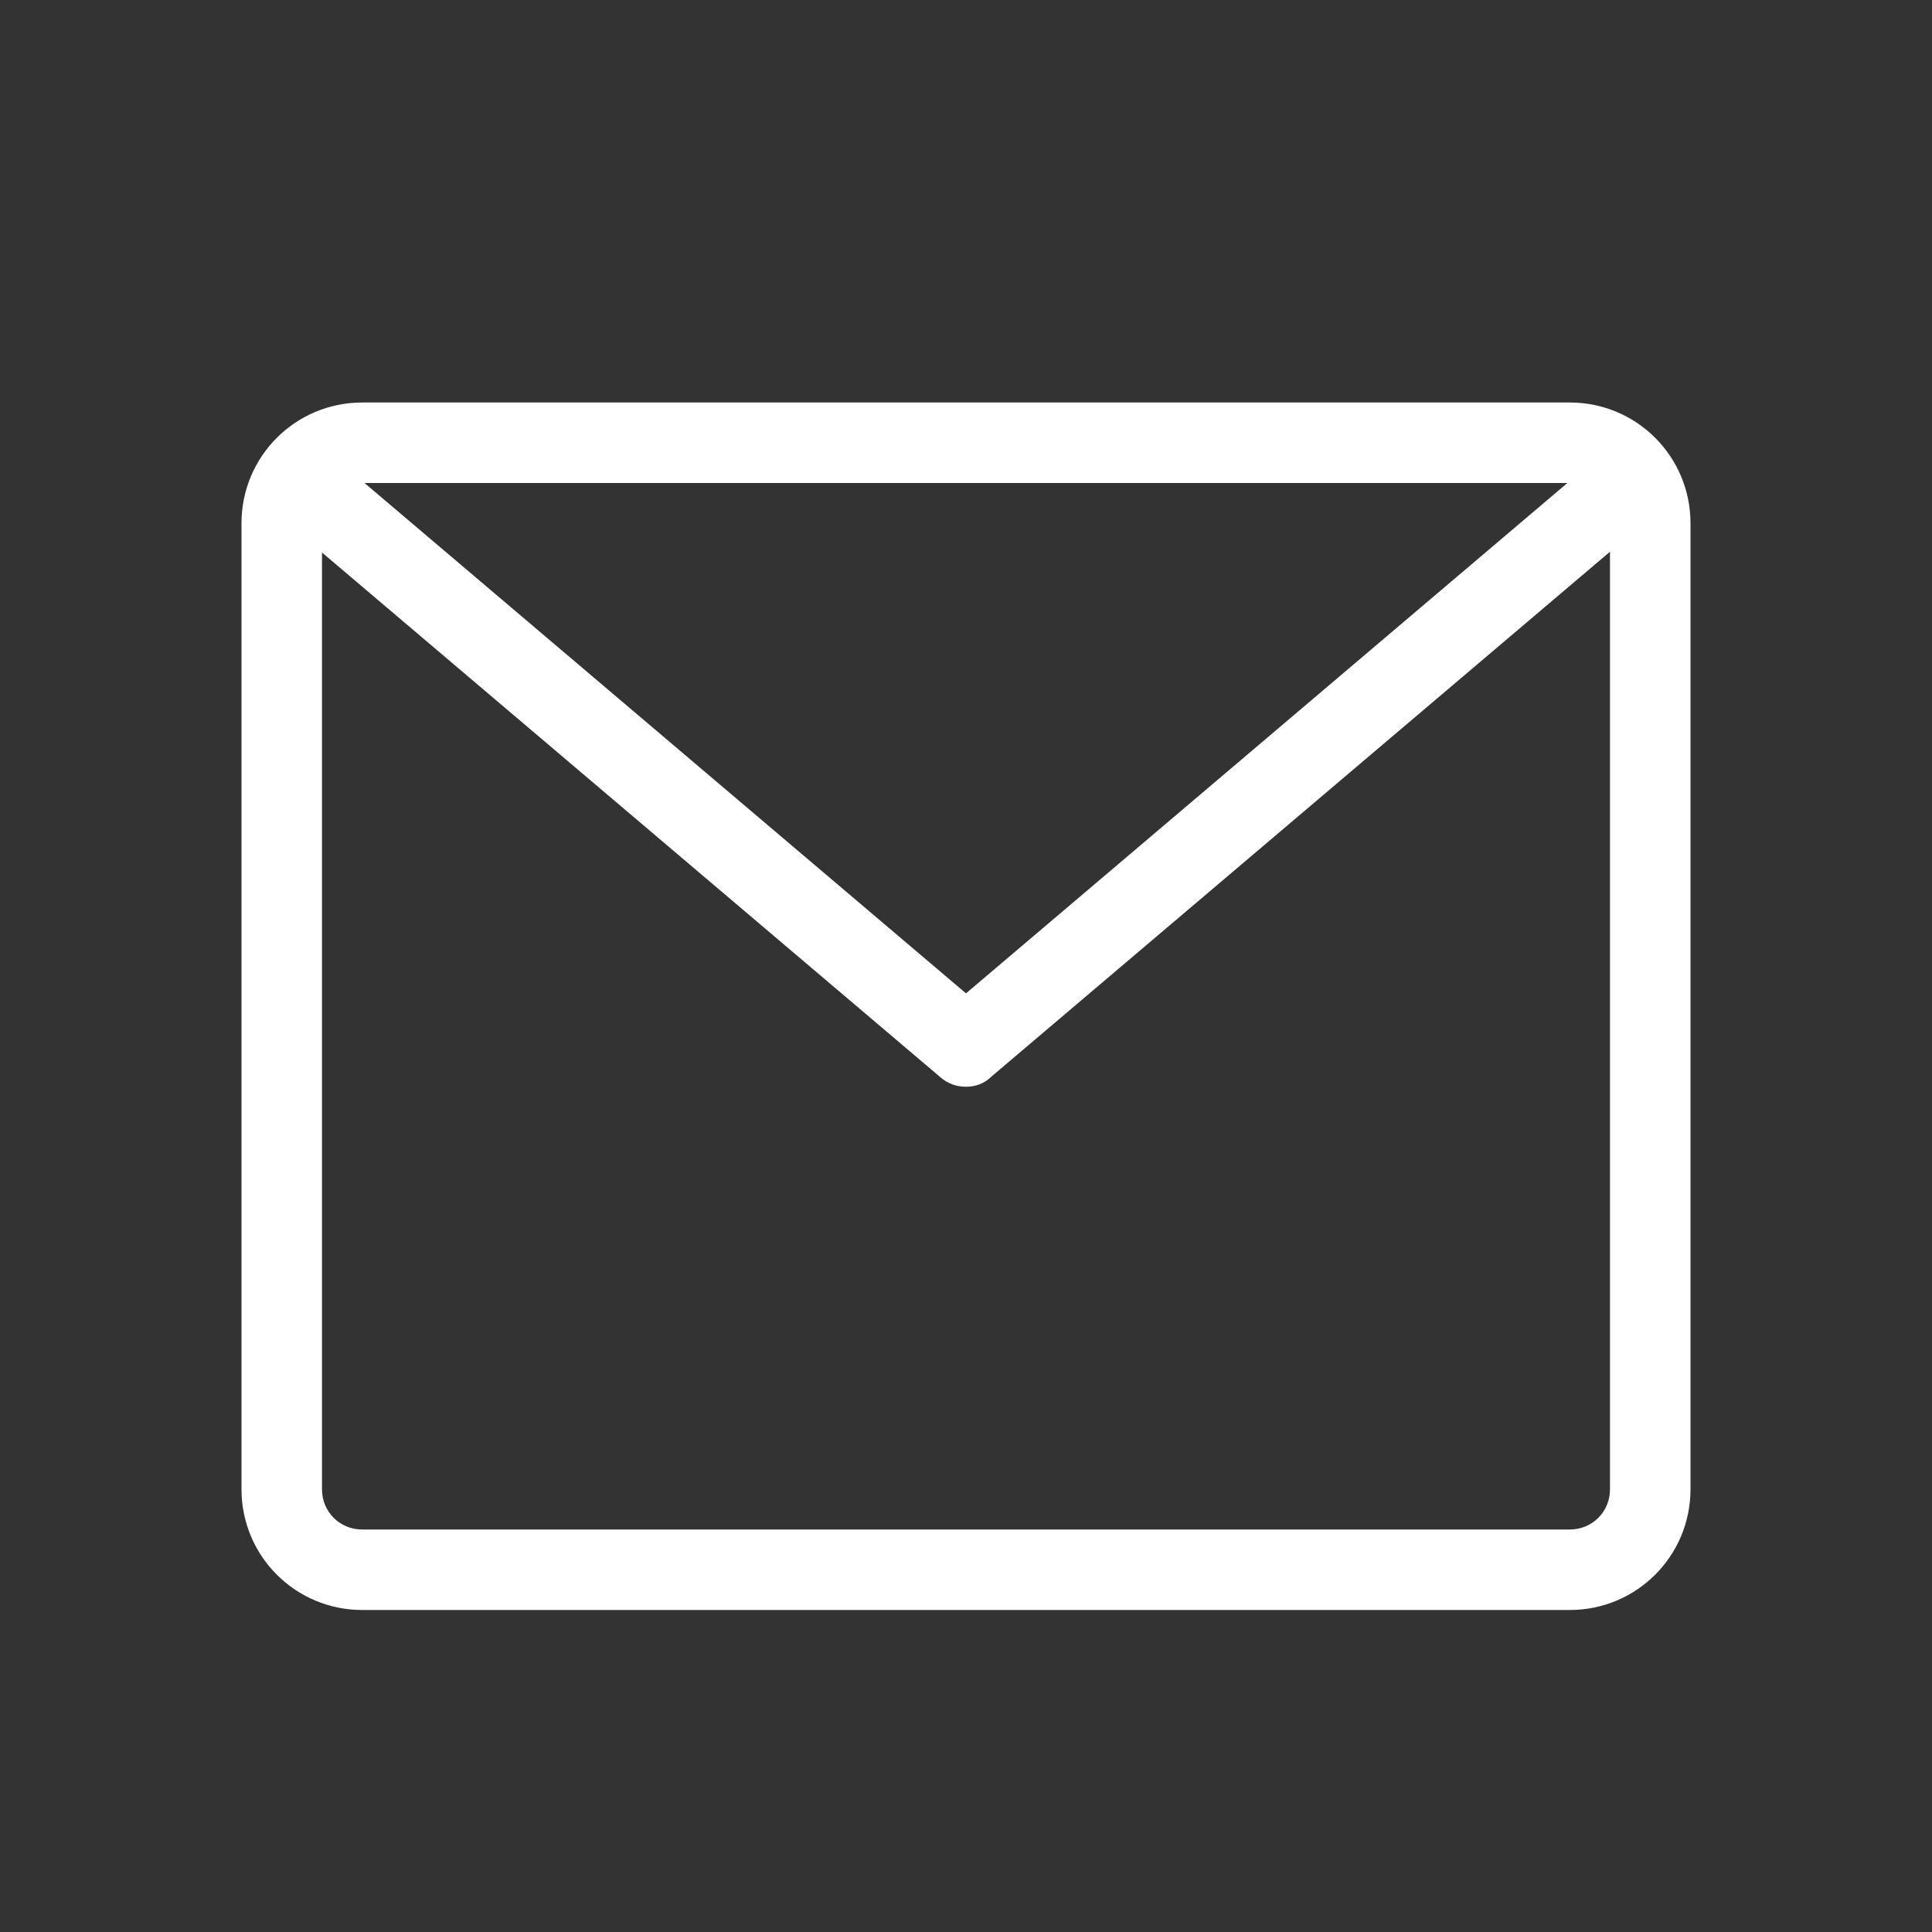 <?xml version="1.0" encoding="UTF-8"?> <svg xmlns="http://www.w3.org/2000/svg" xmlns:xlink="http://www.w3.org/1999/xlink" version="1.1" x="0px" y="0px" viewBox="0 0 24 24" style="enable-background:new 0 0 24 24;" xml:space="preserve"><rect x="0" y="0" width="24" height="24" fill="#333333" stroke="none"/> <style type="text/css"> .st0{fill:#231F20;} </style> <g id="Design_here" style="fill:#fff;"> <g> <path d="M19.5,20h-15C3.67,20,3,19.33,3,18.5v-12C3,5.67,3.67,5,4.5,5h15C20.33,5,21,5.67,21,6.5v12C21,19.33,20.33,20,19.5,20z M4.5,6C4.22,6,4,6.22,4,6.5v12C4,18.78,4.22,19,4.5,19h15c0.28,0,0.5-0.22,0.5-0.5v-12C20,6.22,19.78,6,19.5,6H4.5z"></path> </g> <g> <path d="M12,13.5c-0.12,0-0.23-0.04-0.32-0.12l-8.25-7C3.22,6.2,3.19,5.89,3.37,5.68c0.18-0.21,0.49-0.24,0.71-0.06L12,12.34 l7.93-6.73c0.21-0.18,0.53-0.15,0.7,0.06c0.18,0.21,0.15,0.53-0.06,0.7l-8.25,7C12.23,13.46,12.12,13.5,12,13.5z"></path> </g> </g> <g id="Guide"> </g> </svg> 